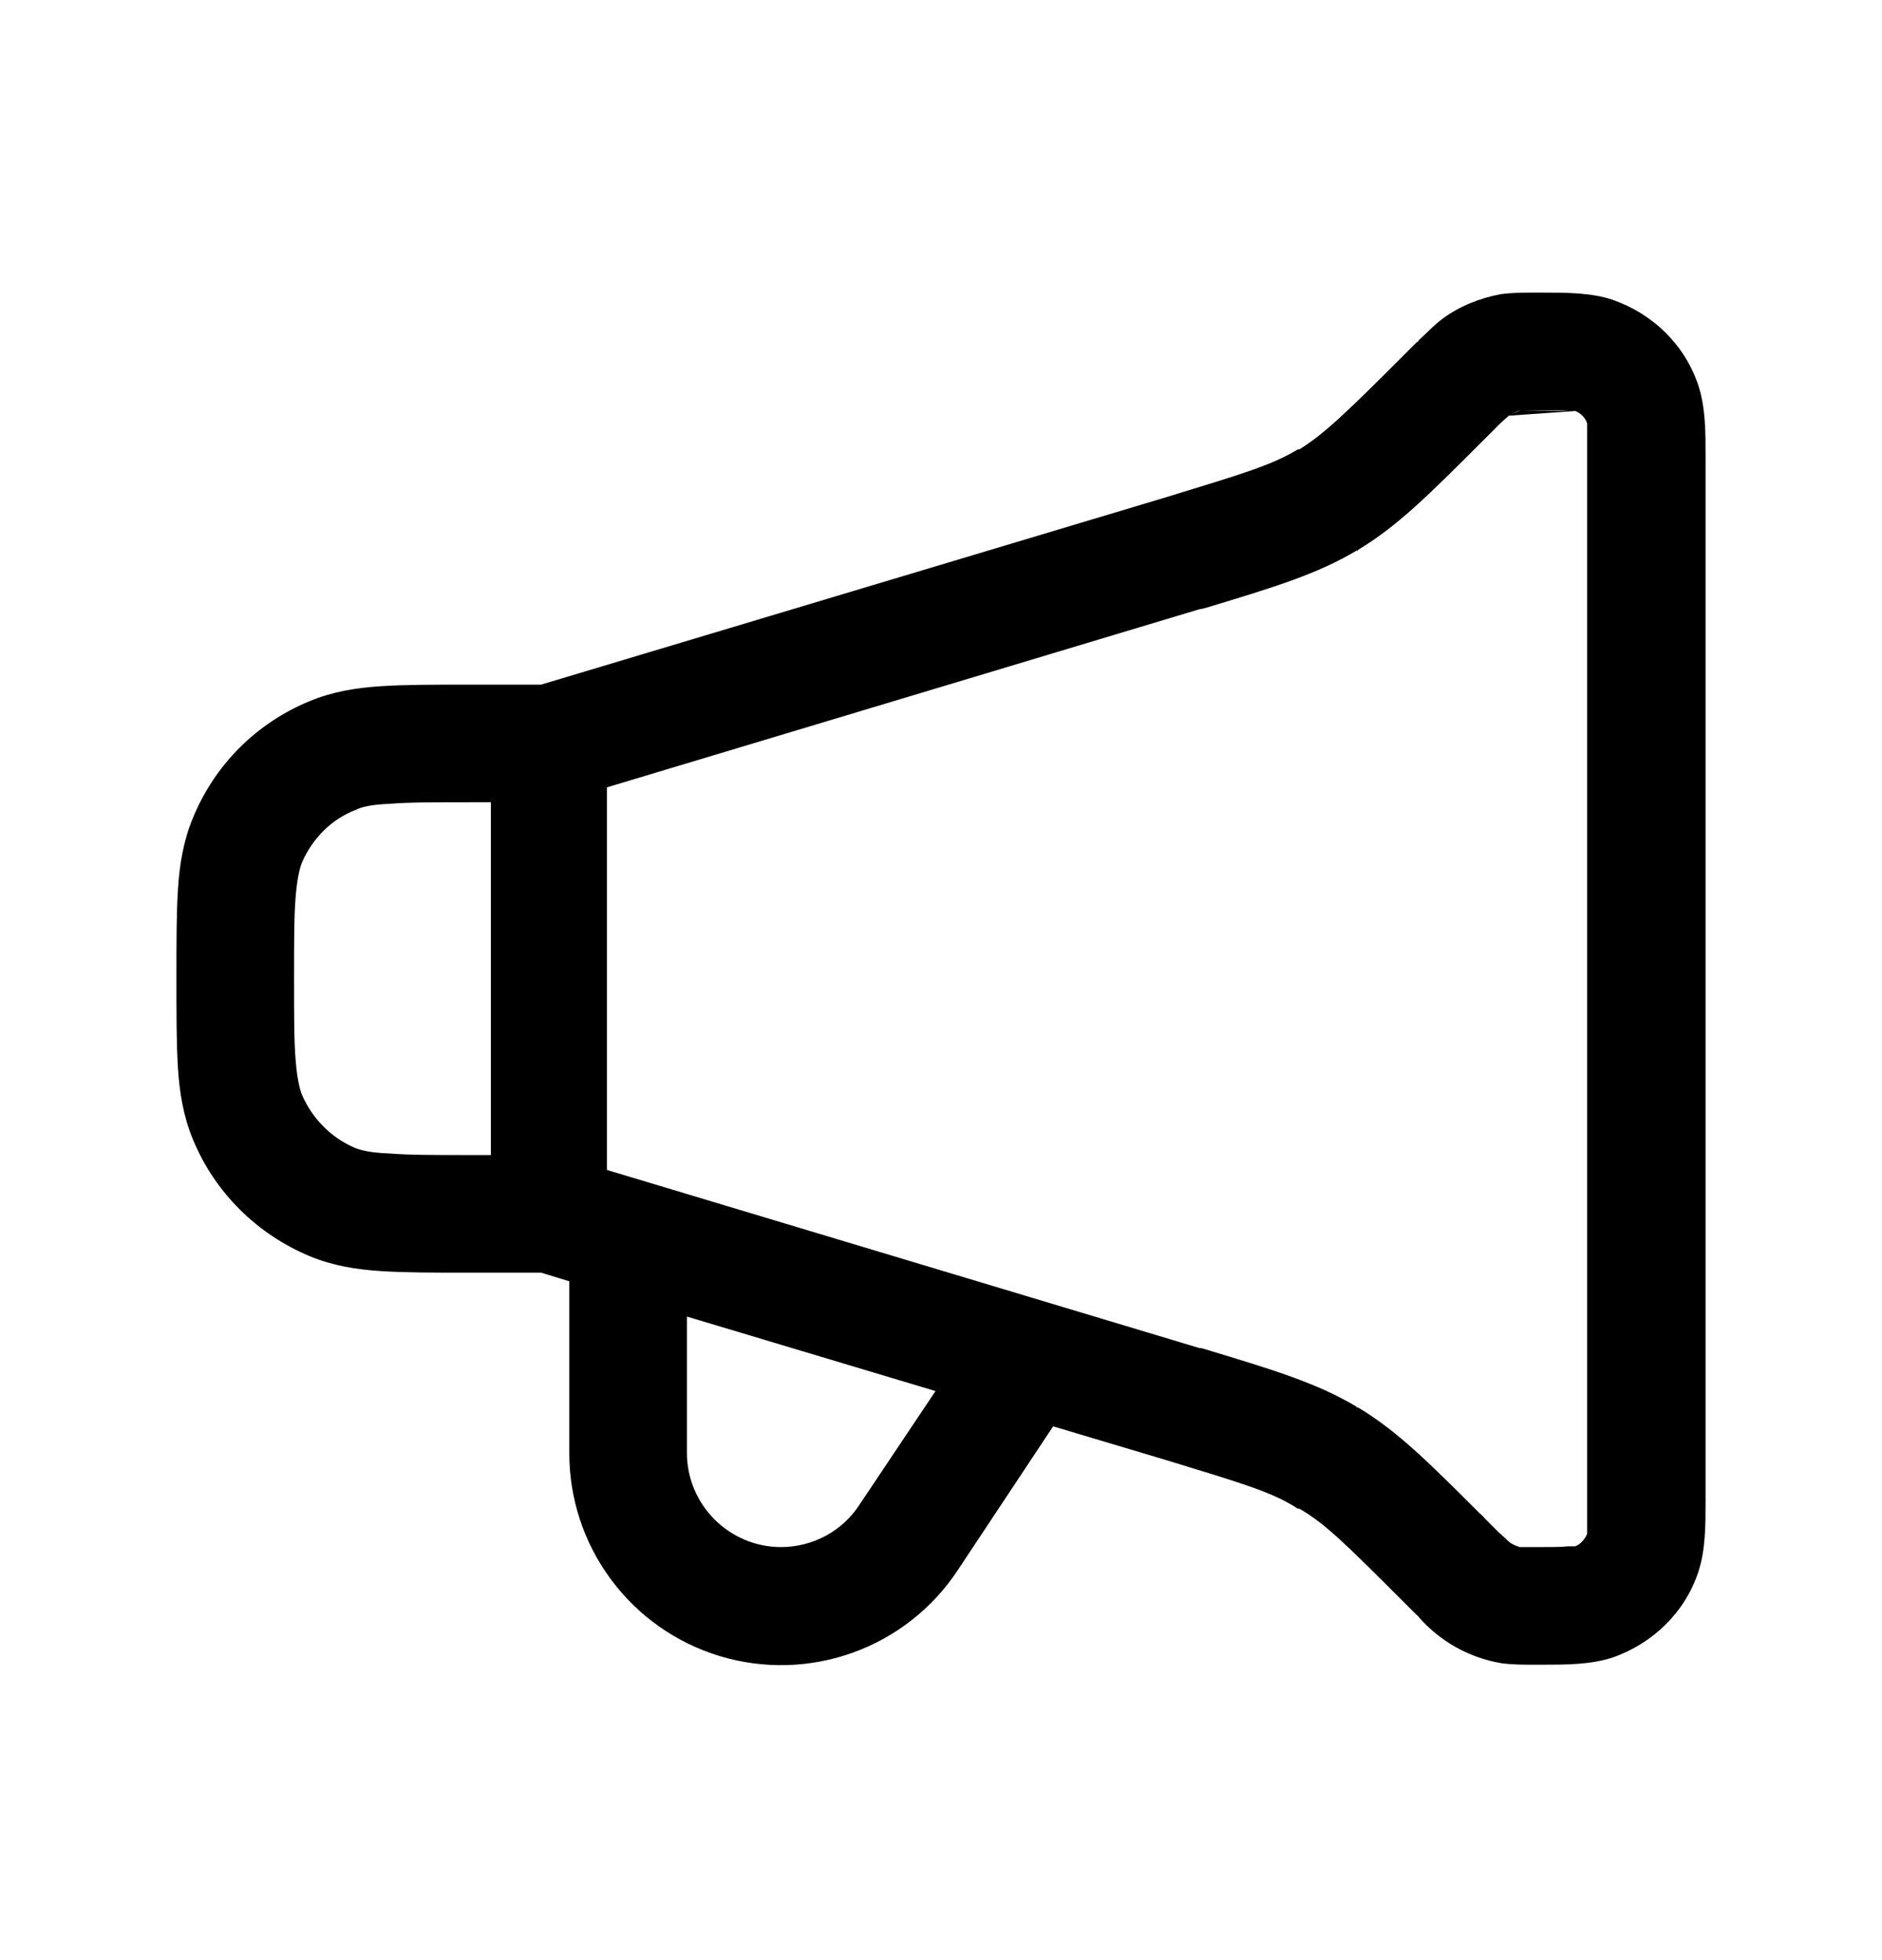 <svg width="24" height="25" viewBox="0 0 24 25" fill="none" xmlns="http://www.w3.org/2000/svg">
<path fill-rule="evenodd" clip-rule="evenodd" d="M20.01 5.242C19.92 5.232 19.8 5.232 19.6 5.232H19.42M20.09 5.242C20.16 5.272 20.22 5.332 20.24 5.402V19.562C20.21 19.632 20.16 19.692 20.09 19.722H20C19.91 19.732 19.79 19.732 19.59 19.732H19.38C19.38 19.732 19.31 19.712 19.27 19.682C19.27 19.692 19.27 19.682 19.24 19.662C19.21 19.632 19.18 19.602 19.11 19.542L18.94 19.372C18.94 19.372 18.9 19.322 18.87 19.302C18.23 18.662 17.82 18.252 17.32 17.952H17.3V17.942C16.8 17.642 16.24 17.472 15.38 17.212C15.351 17.201 15.321 17.194 15.29 17.192L7.74 14.922V10.042L15.29 7.772C15.29 7.772 15.35 7.762 15.38 7.752C16.24 7.492 16.8 7.322 17.3 7.022H17.32V7.012C17.82 6.712 18.23 6.302 18.87 5.662L18.94 5.592L19.11 5.422C19.17 5.362 19.21 5.332 19.24 5.302M6.9 8.732L14.87 6.342C15.85 6.042 16.22 5.932 16.55 5.732H16.57C16.89 5.532 17.17 5.262 17.9 4.532L18.07 4.362C18.07 4.362 18.09 4.362 18.09 4.342C18.19 4.252 18.29 4.142 18.4 4.062C18.62 3.902 18.87 3.802 19.14 3.752C19.28 3.732 19.43 3.732 19.56 3.732H19.67C19.97 3.732 20.29 3.732 20.56 3.822C21.08 4.002 21.49 4.402 21.66 4.922C21.75 5.202 21.75 5.512 21.75 5.812V19.152C21.75 19.452 21.75 19.762 21.66 20.042C21.49 20.562 21.08 20.962 20.56 21.142C20.28 21.232 19.97 21.232 19.67 21.232H19.56C19.42 21.232 19.28 21.232 19.14 21.212C18.733 21.142 18.362 20.934 18.09 20.622C18.09 20.612 18.07 20.602 18.07 20.602L17.9 20.432C17.17 19.702 16.9 19.432 16.57 19.242H16.55C16.23 19.032 15.85 18.922 14.87 18.622L13.43 18.192L12.21 20.032C11.889 20.516 11.42 20.883 10.874 21.079C10.328 21.275 9.733 21.29 9.178 21.122C8.622 20.953 8.136 20.611 7.791 20.144C7.445 19.678 7.259 19.113 7.26 18.532V16.342L6.9 16.232H5.98C5.54 16.232 5.16 16.232 4.86 16.212C4.54 16.192 4.24 16.142 3.95 16.022C3.28 15.742 2.74 15.212 2.46 14.532C2.34 14.242 2.29 13.942 2.27 13.632C2.25 13.322 2.25 12.952 2.25 12.512V12.462C2.25 12.012 2.25 11.642 2.27 11.332C2.29 11.022 2.34 10.722 2.46 10.432C2.74 9.752 3.27 9.222 3.95 8.942C4.24 8.822 4.54 8.772 4.86 8.752C5.16 8.732 5.54 8.732 5.98 8.732H6.9ZM6.26 14.732V10.232H6.01C5.53 10.232 5.21 10.232 4.97 10.252C4.73 10.262 4.61 10.292 4.53 10.332C4.22 10.452 3.98 10.702 3.85 11.002C3.82 11.082 3.79 11.202 3.77 11.442C3.75 11.682 3.75 12.002 3.75 12.482C3.75 12.962 3.75 13.282 3.77 13.522C3.79 13.762 3.82 13.882 3.85 13.962C3.98 14.262 4.22 14.512 4.53 14.642C4.61 14.672 4.72 14.702 4.97 14.712C5.22 14.732 5.54 14.732 6.01 14.732H6.26ZM8.76 16.792V18.532C8.76 19.192 9.3 19.732 9.96 19.732C10.36 19.732 10.74 19.532 10.96 19.192L11.93 17.742L8.76 16.792ZM19.28 5.282C19.28 5.282 19.35 5.242 19.39 5.232L19.28 5.282Z" fill="black"/>
</svg>
